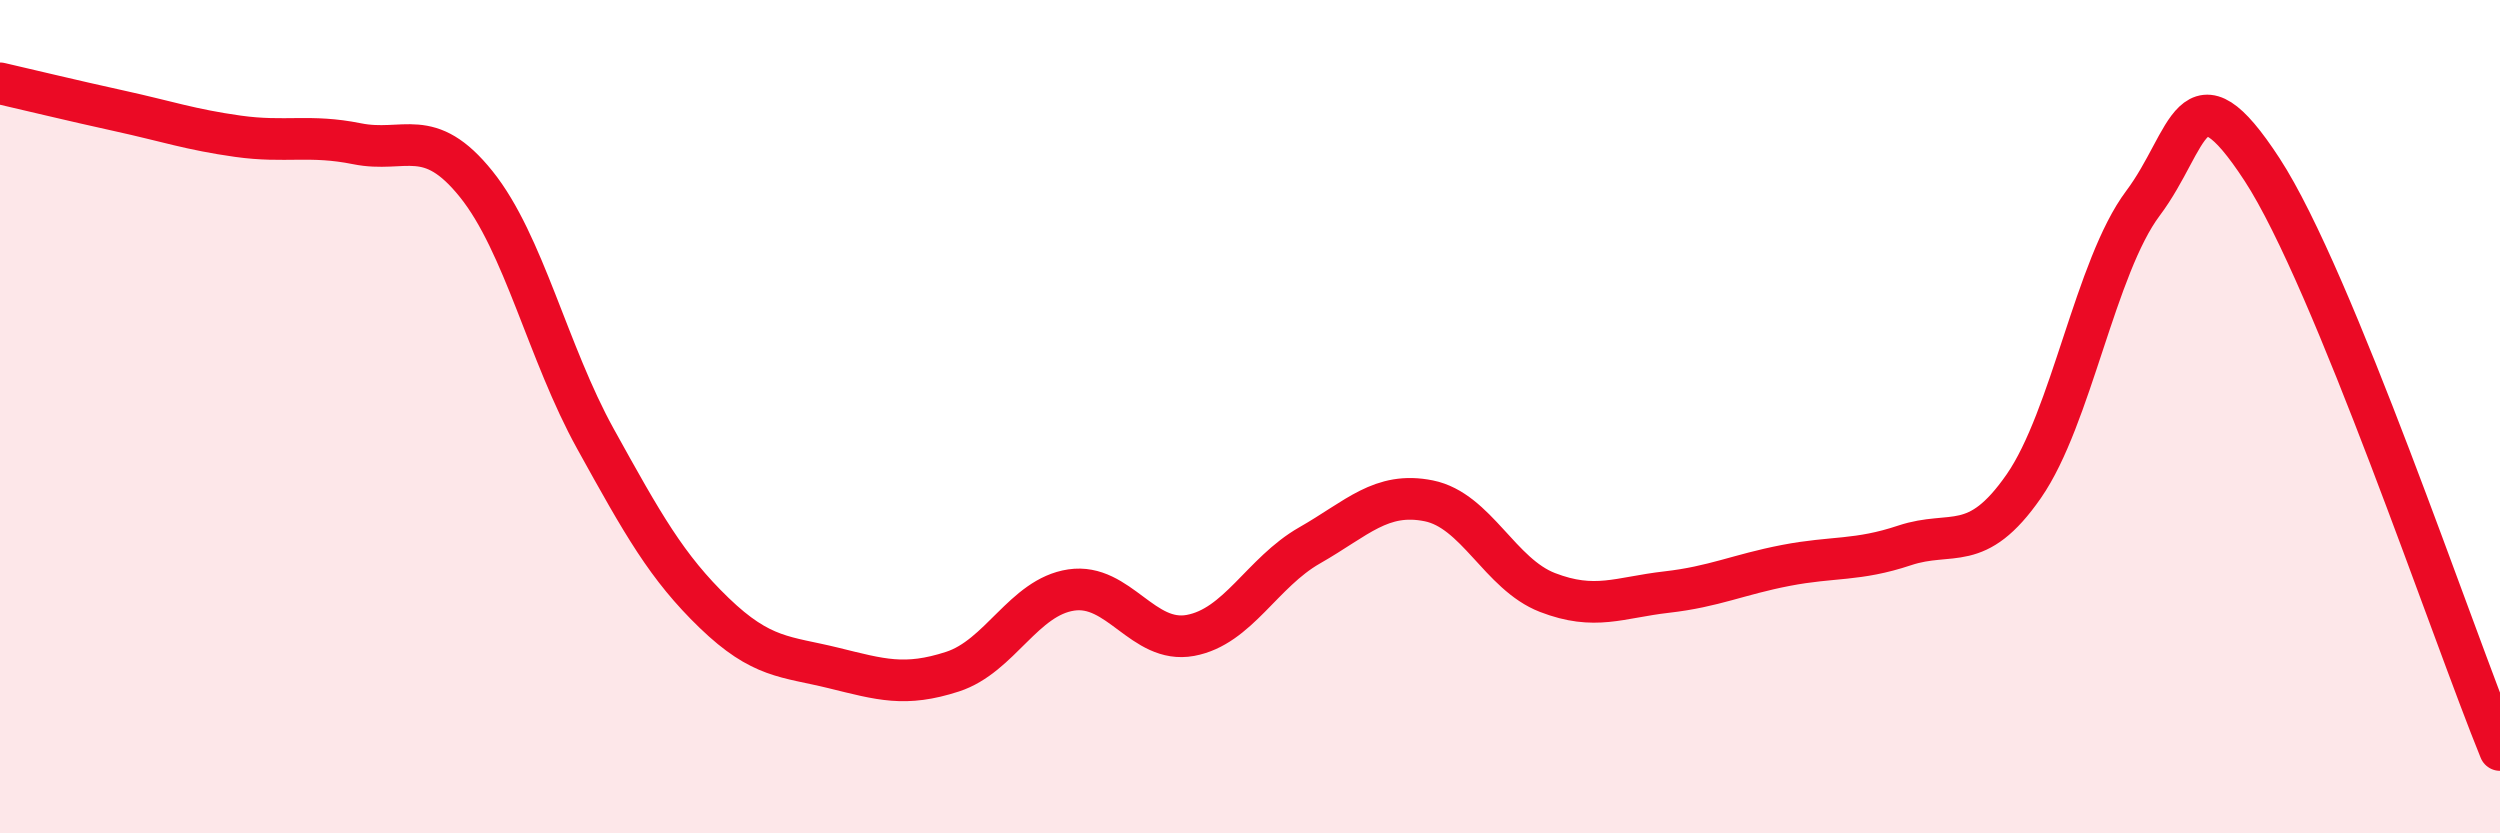 
    <svg width="60" height="20" viewBox="0 0 60 20" xmlns="http://www.w3.org/2000/svg">
      <path
        d="M 0,2 C 0.57,2.13 1.72,2.41 2.86,2.66 C 4,2.91 4.57,3.11 5.71,3.27 C 6.85,3.43 7.43,3.22 8.57,3.45 C 9.71,3.68 10.29,3 11.43,4.42 C 12.57,5.84 13.15,8.47 14.29,10.53 C 15.43,12.59 16,13.61 17.14,14.71 C 18.28,15.81 18.86,15.75 20,16.03 C 21.14,16.31 21.72,16.49 22.86,16.12 C 24,15.75 24.57,14.33 25.71,14.16 C 26.85,13.99 27.43,15.46 28.57,15.25 C 29.71,15.04 30.29,13.74 31.43,13.09 C 32.57,12.44 33.15,11.79 34.29,12.02 C 35.43,12.25 36,13.78 37.14,14.22 C 38.28,14.66 38.86,14.34 40,14.21 C 41.14,14.08 41.72,13.79 42.86,13.57 C 44,13.35 44.57,13.47 45.71,13.09 C 46.85,12.71 47.43,13.31 48.57,11.67 C 49.71,10.03 50.29,6.4 51.43,4.88 C 52.57,3.36 52.58,1.45 54.29,4.07 C 56,6.69 58.86,15.21 60,18L60 20L0 20Z"
        fill="#EB0A25"
        opacity="0.1"
        stroke-linecap="round"
        stroke-linejoin="round"
      />
      <path
        d="M 0,2 C 0.57,2.13 1.72,2.41 2.86,2.66 C 4,2.91 4.57,3.11 5.71,3.27 C 6.85,3.43 7.43,3.22 8.57,3.45 C 9.71,3.68 10.29,3 11.43,4.42 C 12.57,5.84 13.15,8.47 14.29,10.53 C 15.43,12.59 16,13.61 17.14,14.71 C 18.28,15.81 18.86,15.75 20,16.03 C 21.14,16.31 21.72,16.49 22.86,16.12 C 24,15.75 24.57,14.33 25.71,14.16 C 26.85,13.99 27.43,15.46 28.57,15.25 C 29.71,15.04 30.29,13.74 31.43,13.09 C 32.57,12.44 33.15,11.79 34.29,12.02 C 35.43,12.25 36,13.78 37.14,14.22 C 38.28,14.66 38.86,14.34 40,14.21 C 41.14,14.08 41.72,13.79 42.86,13.57 C 44,13.35 44.57,13.47 45.71,13.09 C 46.85,12.71 47.43,13.31 48.57,11.67 C 49.71,10.03 50.29,6.4 51.43,4.88 C 52.57,3.36 52.58,1.45 54.29,4.07 C 56,6.69 58.86,15.21 60,18"
        stroke="#EB0A25"
        stroke-width="1"
        fill="none"
        stroke-linecap="round"
        stroke-linejoin="round"
      />
    </svg>
  
